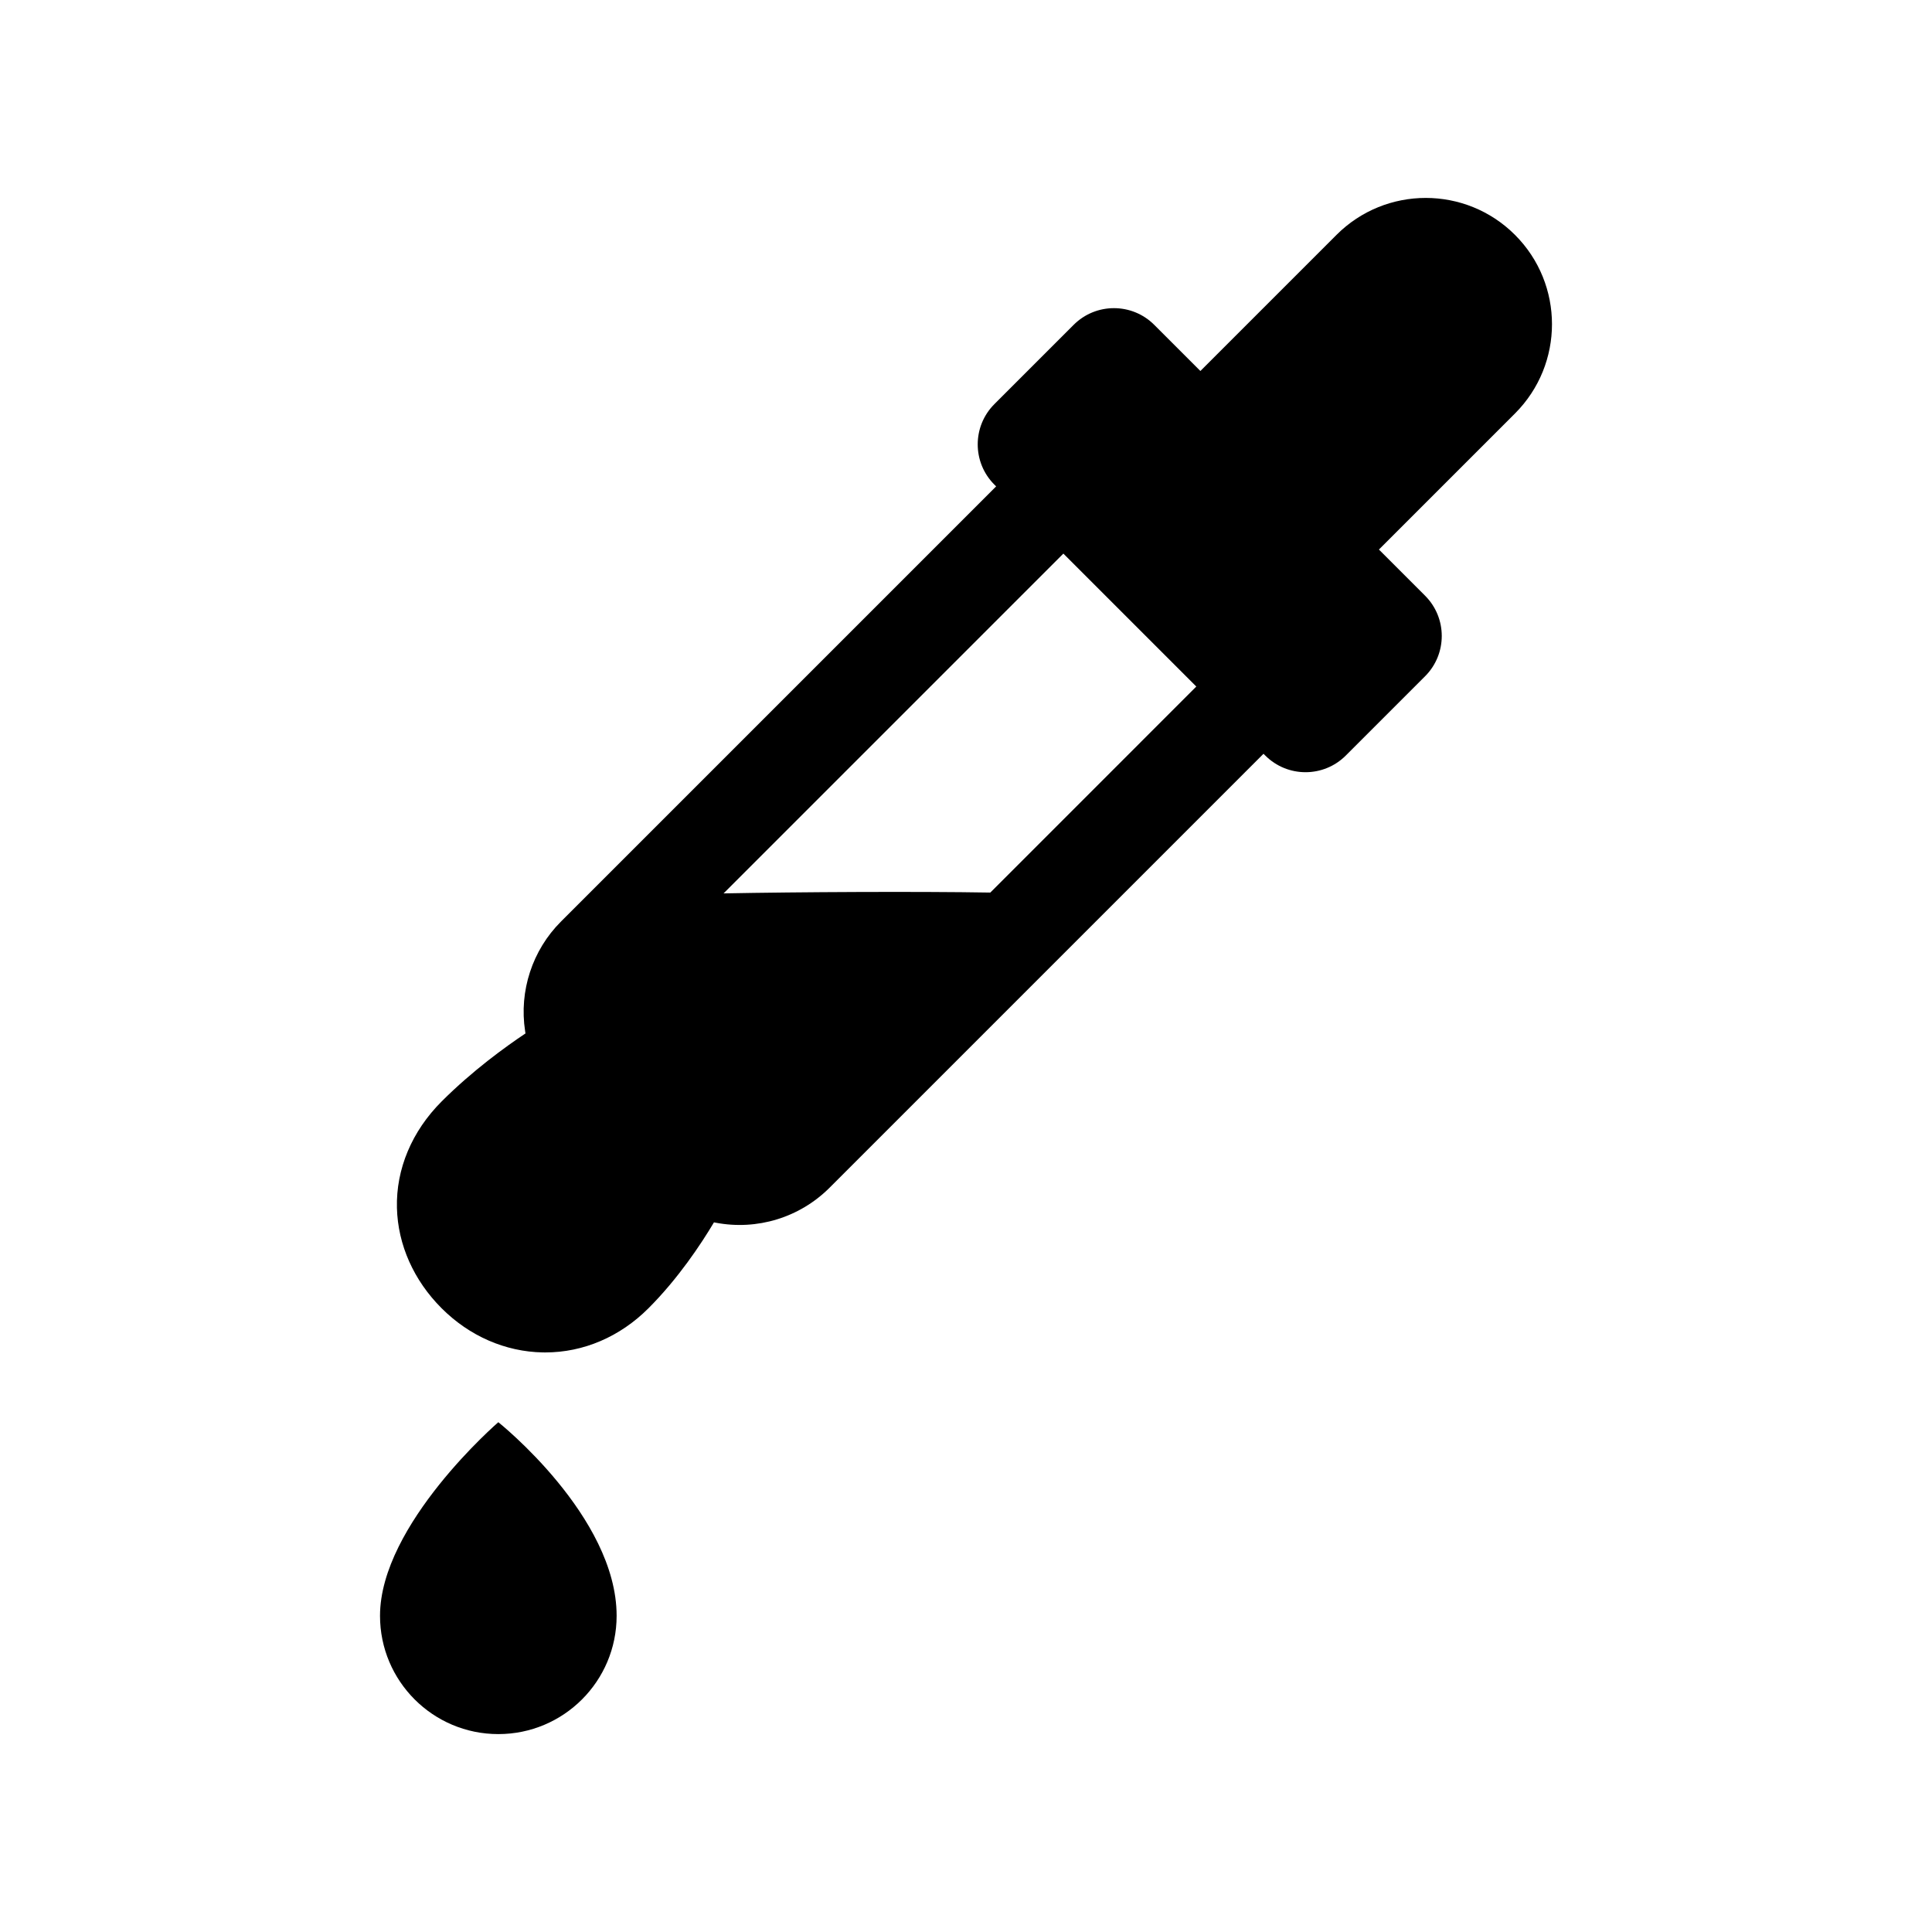 <?xml version="1.0" encoding="UTF-8"?>
<!-- Uploaded to: ICON Repo, www.iconrepo.com, Generator: ICON Repo Mixer Tools -->
<svg fill="#000000" width="800px" height="800px" version="1.1" viewBox="144 144 512 512" xmlns="http://www.w3.org/2000/svg">
 <g>
  <path d="m545.49 206.25c-13.062-13.062-34.246-13.062-47.309 0l-36.066 36.066-12.23-12.23c-5.898-5.894-15.457-5.894-21.352 0l-21.004 21.004c-5.898 5.894-5.898 15.457 0 21.352l0.461 0.457-115.34 115.34c-7.57 7.562-11.121 18.395-9.492 28.98l0.098 0.656c-5.324 3.551-14.09 9.895-22.219 18.023-7.898 7.898-12.102 17.918-11.844 28.215 0.246 9.762 4.453 19.207 11.844 26.594 7.371 7.371 16.898 11.527 26.832 11.699 0.223 0.004 0.438 0.004 0.656 0.004 10.082 0 19.766-4.137 27.324-11.703 7.887-7.887 13.918-16.988 17.359-22.766l0.43 0.082c11.012 2.109 22.293-1.352 30.215-9.273l114.99-114.99 0.461 0.461c5.898 5.898 15.457 5.898 21.352 0l21.004-21.004c5.894-5.898 5.894-15.457 0-21.352l-12.23-12.23 36.066-36.066c13.062-13.07 13.062-34.25-0.004-47.316zm-139.05 174.29c-19.273-0.324-50.707-0.16-70.688 0.219l90.051-90.051 35.23 35.234z"/>
  <path d="m276.06 520.9s-31.352 27.074-31.352 51.301c0 17.316 14.035 31.352 31.352 31.352s31.352-14.035 31.352-31.352c0-26.363-31.352-51.301-31.352-51.301z"/>
 </g>
</svg>